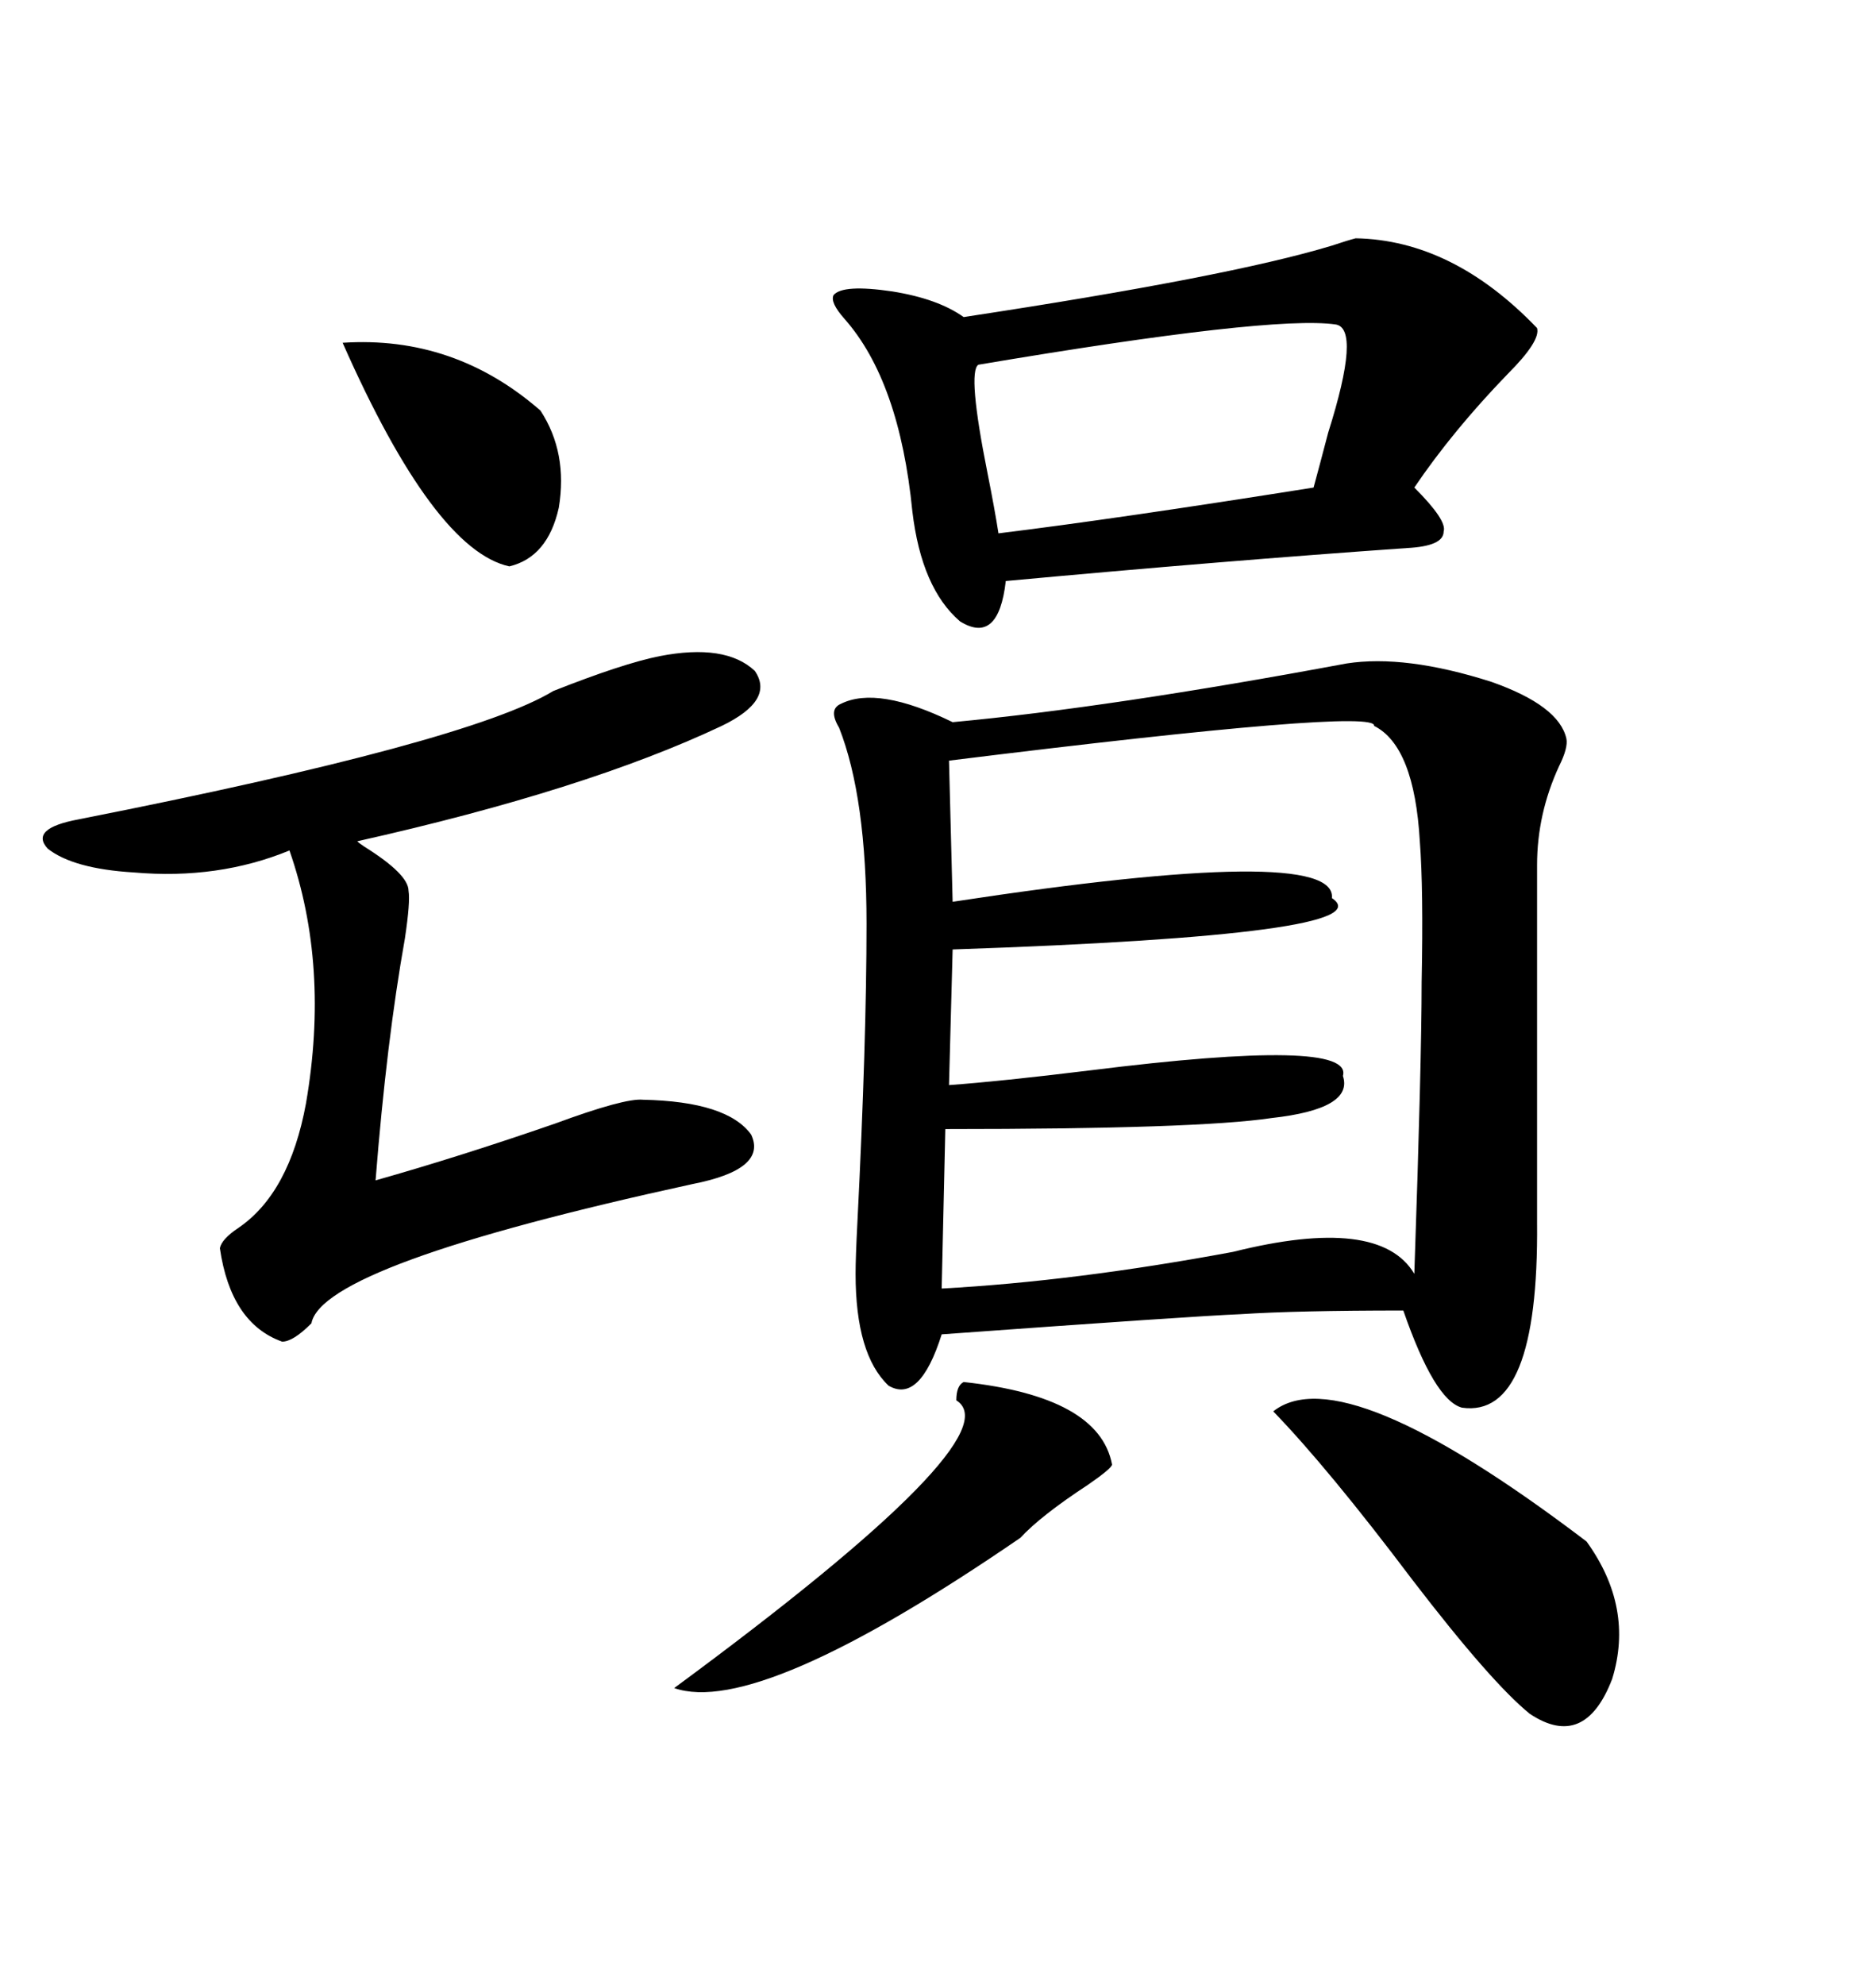 <svg xmlns="http://www.w3.org/2000/svg" xmlns:xlink="http://www.w3.org/1999/xlink" width="300" height="317.285"><path d="M215.33 106.05L215.33 106.05Q224.71 104.59 238.48 108.98L238.48 108.98Q249.32 112.79 250.49 118.07L250.49 118.07Q250.78 119.53 249.32 122.46L249.32 122.46Q245.80 130.08 245.80 138.28L245.80 138.28L245.80 195.41Q246.09 226.76 233.79 225L233.79 225Q229.39 223.83 224.41 209.47L224.41 209.47Q207.42 209.47 198.34 210.06L198.34 210.06Q191.02 210.35 150.59 213.28L150.59 213.28Q147.07 224.41 142.09 221.48L142.09 221.48Q136.82 216.50 136.82 203.61L136.82 203.61Q136.82 200.98 137.11 195.41L137.11 195.41Q138.57 166.41 138.57 147.66L138.57 147.66Q138.57 127.44 134.18 116.31L134.18 116.31Q132.42 113.38 134.47 112.50L134.47 112.50Q140.33 109.57 152.34 115.43L152.34 115.43Q177.54 113.09 215.33 106.05ZM219.73 116.02L219.73 116.02Q220.31 113.09 151.76 121.58L151.76 121.58L152.34 144.14Q213.87 134.77 212.99 143.55L212.99 143.55Q221.78 149.41 152.34 151.76L152.34 151.76L151.76 173.44Q159.96 172.85 174.32 171.09L174.32 171.09Q216.50 165.82 214.75 171.97L214.75 171.97Q216.50 177.25 203.32 178.71L203.32 178.71Q191.60 180.47 151.17 180.47L151.17 180.47L150.59 205.96Q171.97 204.79 197.17 200.10L197.17 200.10Q220.61 194.24 226.17 203.61L226.17 203.61Q227.34 169.63 227.34 157.03L227.34 157.03Q227.64 142.09 227.05 134.47L227.05 134.47Q226.17 119.24 219.73 116.02ZM216.80 38.09L216.80 38.09Q232.32 38.38 245.80 52.44L245.80 52.44Q246.39 54.49 241.11 59.77L241.11 59.77Q232.32 68.85 226.17 77.93L226.17 77.93Q231.45 83.20 230.86 84.96L230.86 84.96Q230.86 87.30 225 87.60L225 87.60Q195.70 89.65 160.84 92.87L160.84 92.87Q159.67 103.13 153.52 99.32L153.52 99.32Q147.36 94.04 145.90 81.74L145.90 81.74Q143.85 60.94 135.06 50.98L135.06 50.98Q132.71 48.34 133.30 47.17L133.30 47.17Q134.77 45.41 142.68 46.58L142.68 46.58Q150 47.75 154.10 50.68L154.10 50.68Q196.58 44.24 212.99 39.26L212.99 39.26Q215.63 38.38 216.80 38.09ZM105.47 104.88L105.47 104.88Q116.02 102.83 120.70 107.23L120.70 107.23Q123.93 111.91 115.43 116.02L115.43 116.02Q93.75 126.27 57.13 134.47L57.13 134.47Q57.42 134.77 58.30 135.35L58.30 135.35Q65.33 139.75 65.33 142.38L65.33 142.38Q65.63 144.14 64.75 150L64.75 150Q61.82 166.41 60.06 188.67L60.06 188.67Q73.54 184.86 88.77 179.59L88.77 179.59Q99.90 175.49 102.83 175.78L102.83 175.78Q116.31 176.07 120.12 181.35L120.12 181.35Q122.75 186.91 110.74 189.26L110.74 189.26Q51.56 202.15 49.80 211.52L49.80 211.52Q46.88 214.45 45.12 214.45L45.12 214.45Q36.91 211.52 35.16 199.51L35.16 199.51Q35.45 198.05 38.09 196.29L38.09 196.29Q46.29 190.72 48.93 176.37L48.93 176.37Q52.73 154.39 46.29 135.94L46.29 135.94Q34.86 140.63 21.39 139.45L21.39 139.45Q11.72 138.87 7.62 135.64L7.62 135.64Q4.69 132.42 12.60 130.96L12.60 130.96Q75 118.65 88.48 110.45L88.48 110.45Q99.61 106.05 105.47 104.88ZM213.57 51.86L213.57 51.86Q203.32 50.39 156.45 58.30L156.45 58.30Q154.69 59.47 157.91 75.59L157.91 75.59Q159.08 81.45 159.67 85.25L159.67 85.25Q178.71 82.91 210.06 77.93L210.06 77.93Q210.94 74.71 212.40 69.14L212.40 69.14Q217.68 52.44 213.57 51.86ZM203.61 225.59L203.61 225.59Q214.75 216.80 253.71 246.39L253.71 246.39Q261.33 256.93 257.81 268.36L257.81 268.36Q253.42 279.79 244.63 273.93L244.63 273.93Q238.48 268.95 225.88 252.54L225.88 252.54Q212.40 234.67 203.61 225.59ZM154.10 220.90L154.10 220.90Q175.78 223.24 177.83 234.08L177.83 234.08Q177.83 234.67 174.02 237.30L174.02 237.30Q166.41 242.29 163.18 245.80L163.18 245.80Q121.29 274.51 107.81 269.82L107.81 269.82Q162.30 229.69 152.93 223.83L152.93 223.83Q152.93 221.48 154.10 220.90ZM54.79 54.79L54.79 54.79Q72.66 53.61 86.43 65.63L86.43 65.63Q90.82 72.36 89.36 81.15L89.36 81.15Q87.60 89.06 81.45 90.53L81.45 90.53Q69.43 87.89 54.79 54.79Z"/></svg>